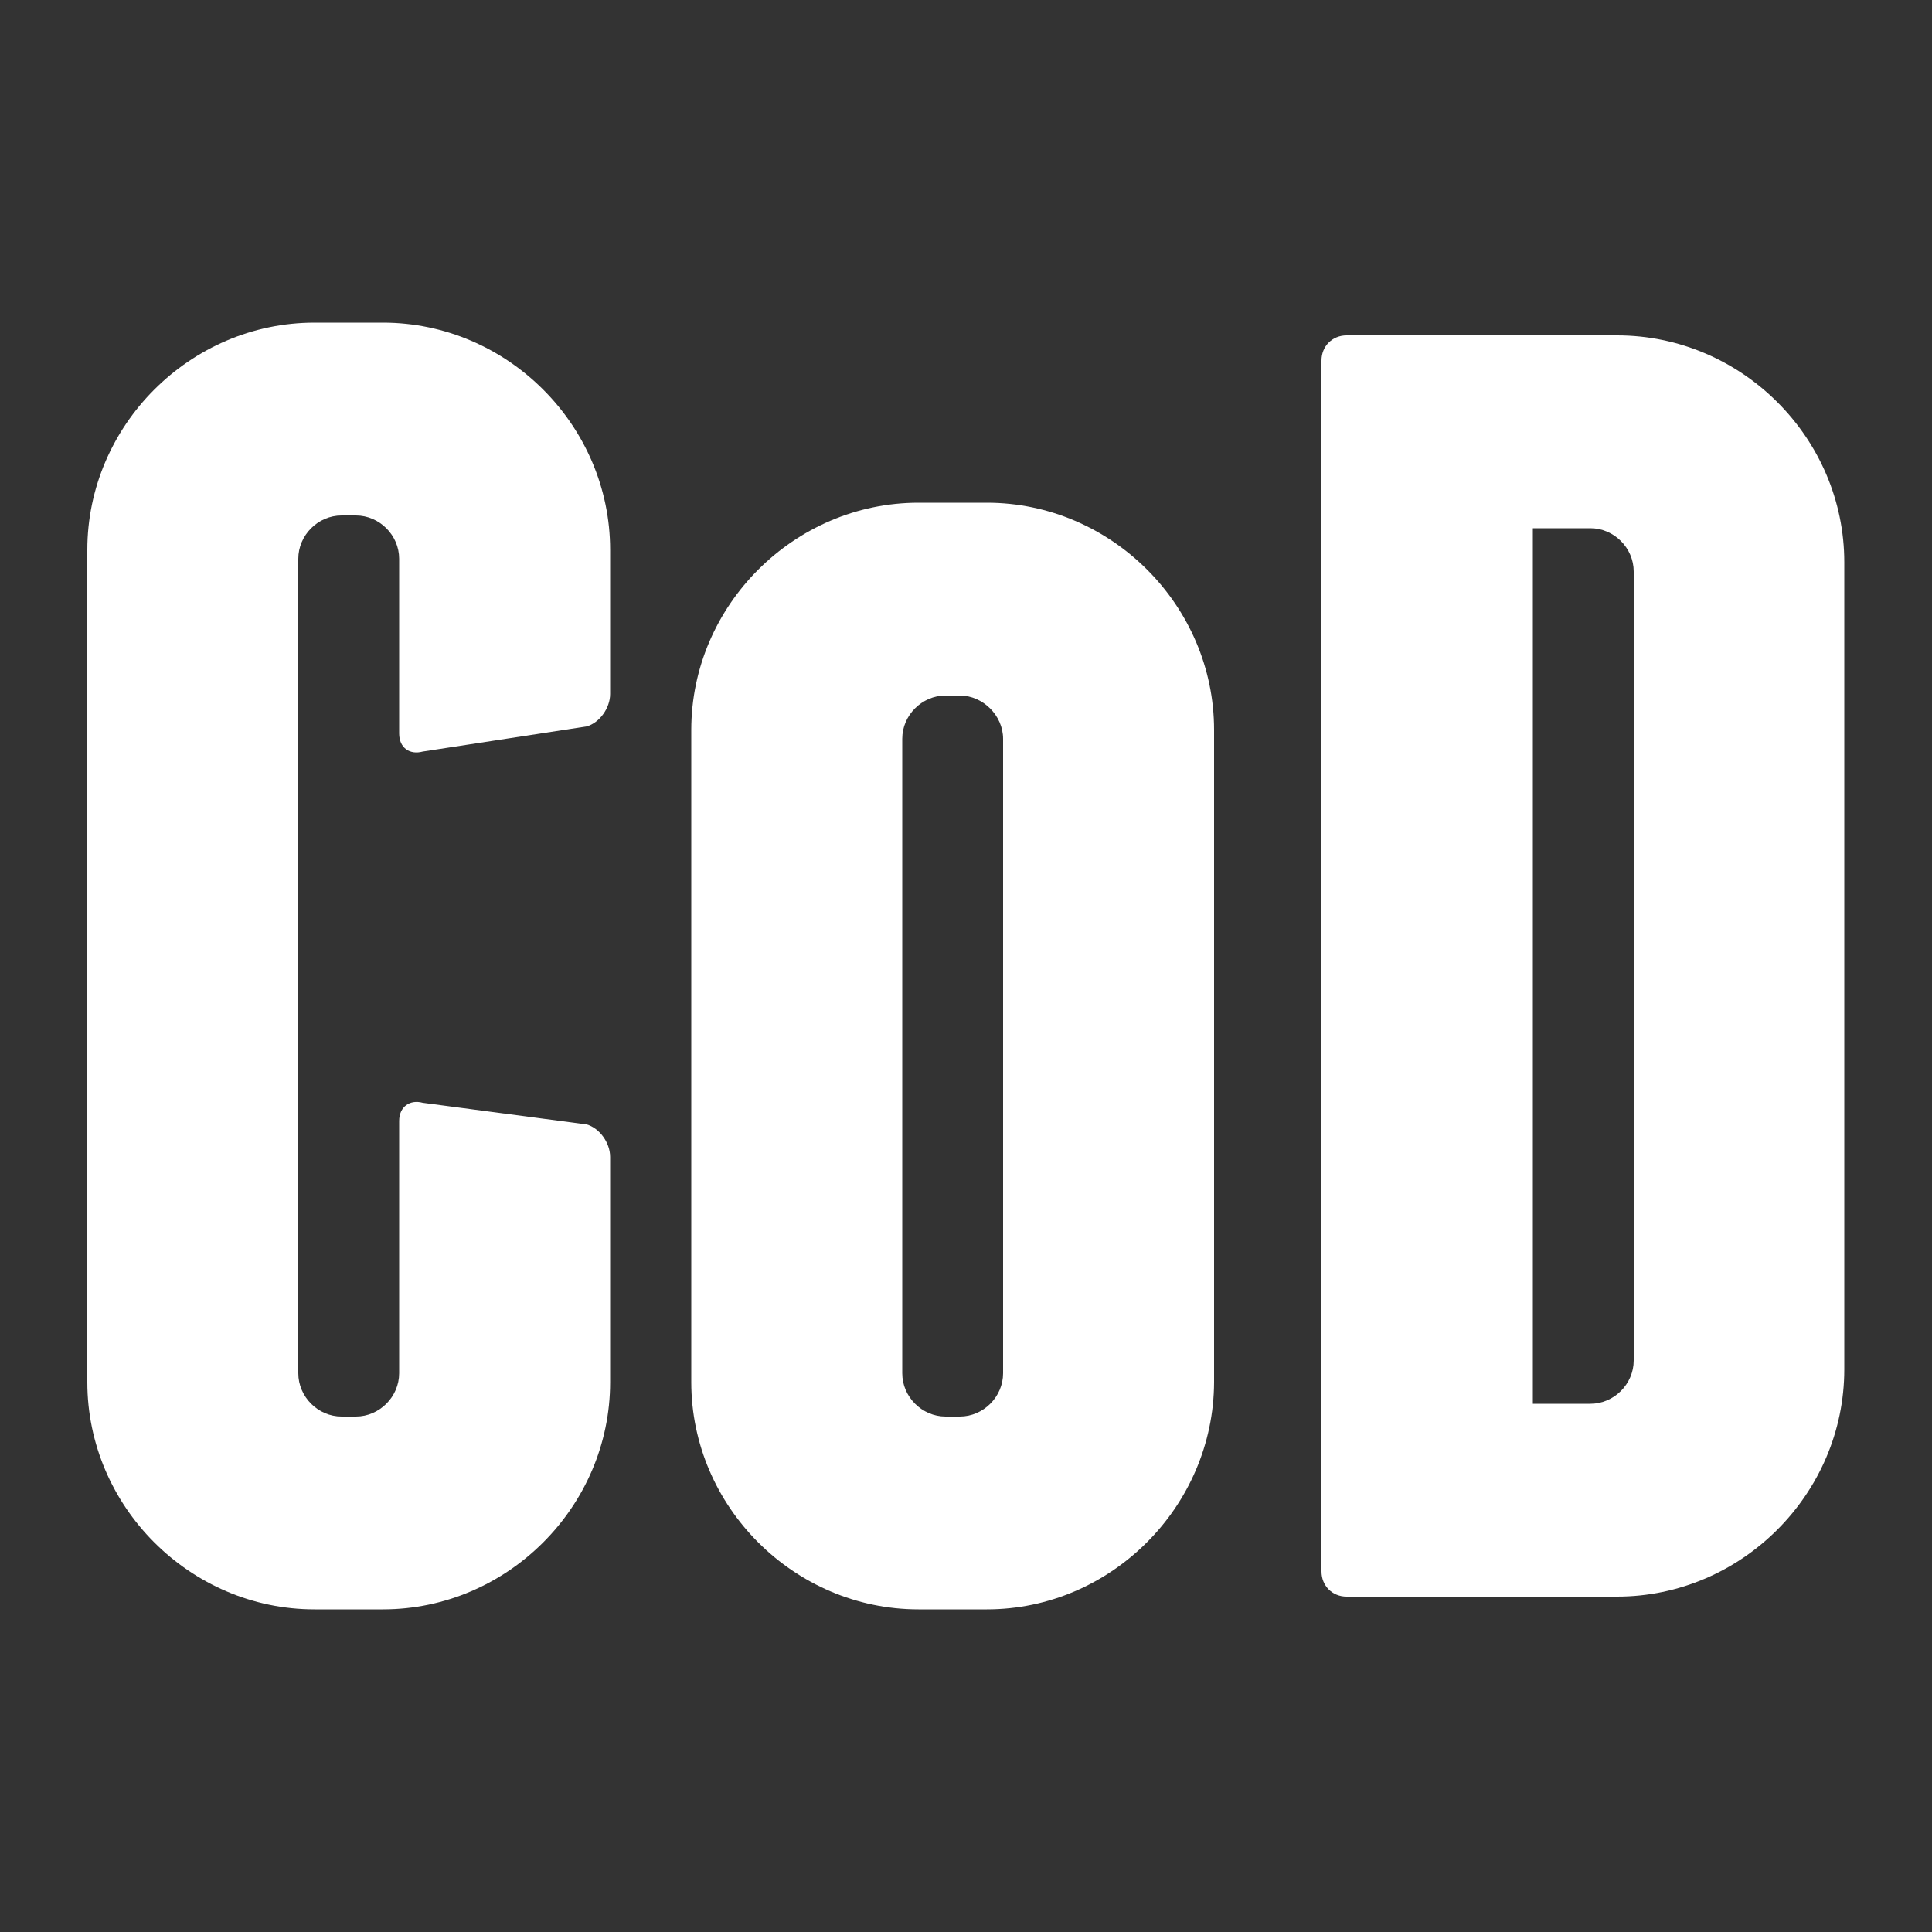 <?xml version="1.0" encoding="UTF-8"?>
<!-- Generator: Adobe Illustrator 24.2.3, SVG Export Plug-In . SVG Version: 6.00 Build 0)  -->
<svg xmlns="http://www.w3.org/2000/svg" xmlns:xlink="http://www.w3.org/1999/xlink" version="1.1" id="Layer_1" x="0px" y="0px" viewBox="0 0 500 500" style="enable-background:new 0 0 500 500;" xml:space="preserve">
<rect x="0" y="0" width="500" height="500" fill="#333333" stroke="none"/>
<style type="text/css">
	.st0{fill:#FFFFFF;}
</style>
<g>
	<g>
		<path class="st0" d="M157.9,142.3v37.3c0,3.7-2.8,7.5-6.1,8.4l-42.4,6.5c-3.3,0.9-6.1-0.9-6.1-4.7v-45.2c0-6.1-5.1-11.2-11.2-11.2    h-3.7c-6.1,0-11.2,5.1-11.2,11.2v210.8c0,6.1,5.1,11.2,11.2,11.2h3.7c6.1,0,11.2-5.1,11.2-11.2v-65.3c0-3.7,2.8-5.6,6.1-4.7    l42.4,5.6c3.3,0.9,6.1,4.7,6.1,8.4v58.3c0,32.2-26.6,58.8-58.8,58.8H81.4c-32.2,0-58.8-26.6-58.8-58.8V142.3    c0-32.2,26.6-58.8,58.8-58.8h17.7C131.3,83.5,157.9,110.1,157.9,142.3z"></path>
		<path class="st0" d="M255.4,416.5h-17.7c-32.2,0-58.8-26.6-58.8-58.8V188.9c0-32.2,26.6-58.8,58.8-58.8h17.7    c32.2,0,58.8,26.6,58.8,58.8v168.8C314.1,389.9,287.5,416.5,255.4,416.5z M248.4,180h-3.7c-6.1,0-11.2,5.1-11.2,11.2v164.2    c0,6.1,5.1,11.2,11.2,11.2h3.7c6.1,0,11.2-5.1,11.2-11.2V191.2C259.6,185.2,254.4,180,248.4,180z"></path>
		<path class="st0" d="M477.3,145.5v208.9c0,32.2-26.6,58.8-58.8,58.8h-70c-3.7,0-6.5-2.8-6.5-6.5V93.3c0-3.7,2.8-6.5,6.5-6.5h70    C450.8,86.8,477.3,113.4,477.3,145.5z M422.8,147.9c0-6.1-5.1-11.2-11.2-11.2h-14.9v226.6h14.9c6.1,0,11.2-5.1,11.2-11.2V147.9z"></path>
	</g>
</g>
</svg>
